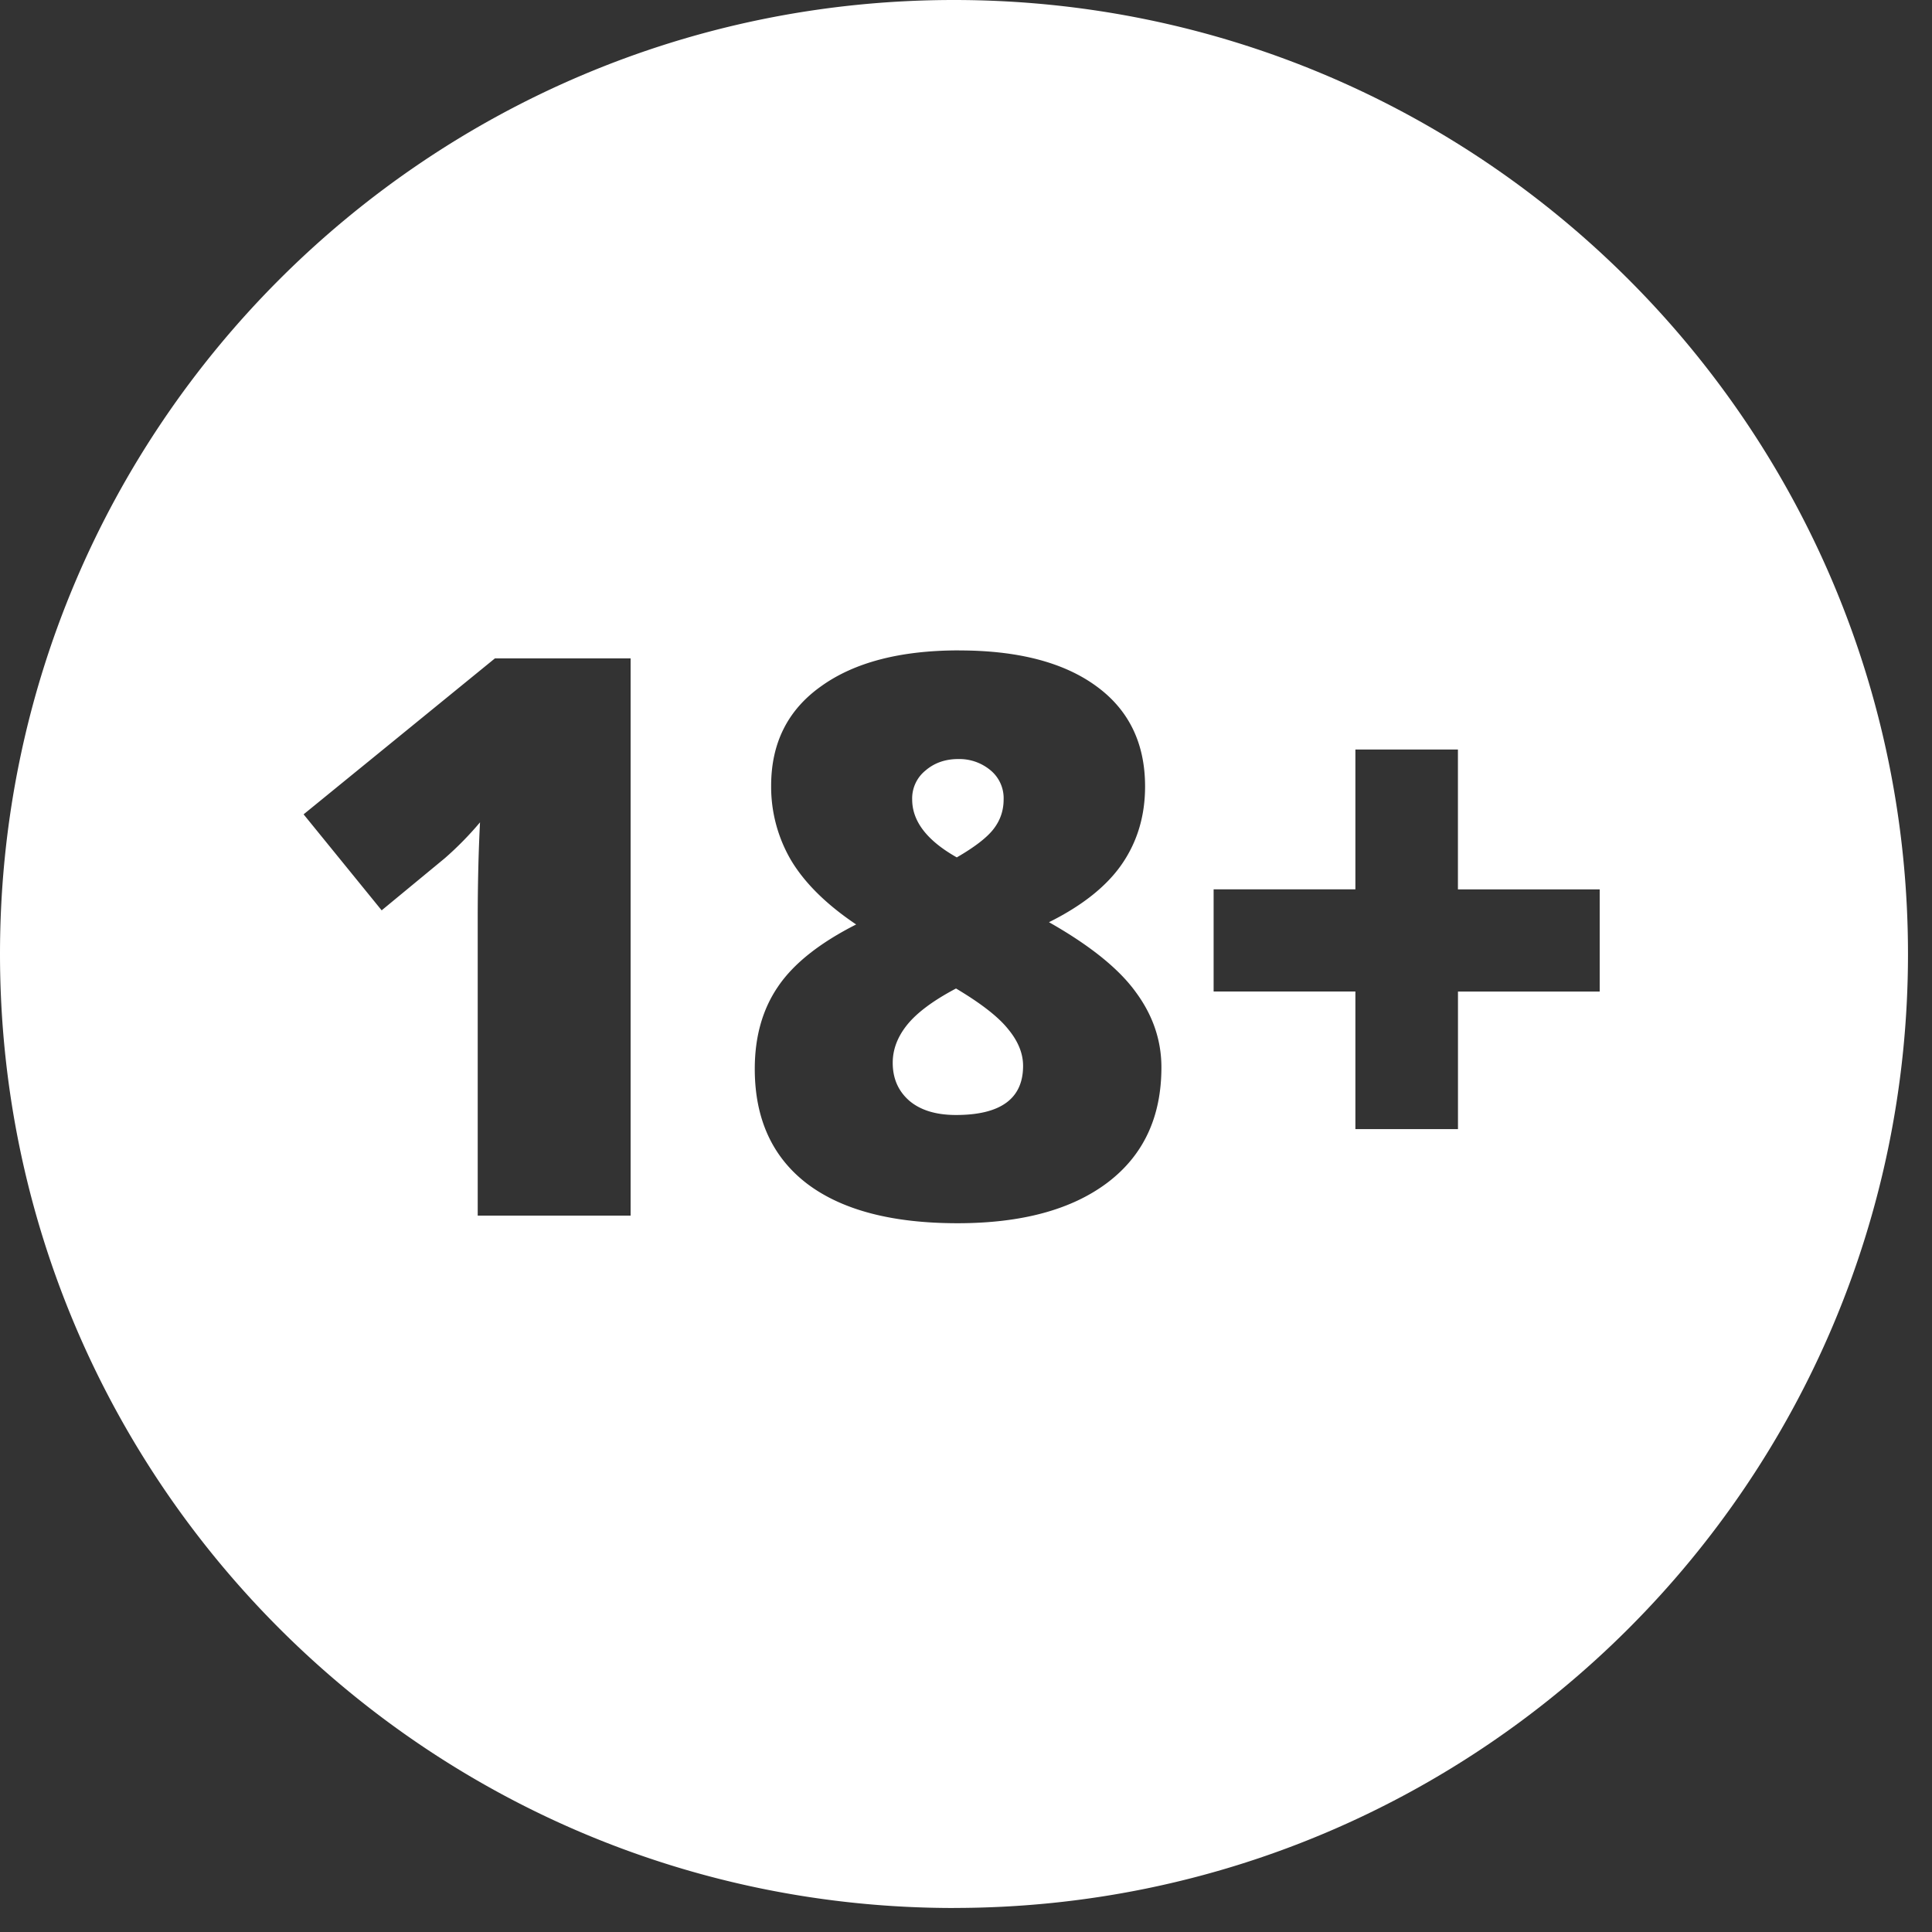 <?xml version="1.0"?>
<svg xmlns="http://www.w3.org/2000/svg" width="42" height="42" fill="none" viewBox="0 0 42 42"><rect x="0" y="0" width="42" height="42" fill="#333333" stroke="none"/><path fill="#fff" fill-rule="evenodd" d="M20.738 41.477c11.454 0 20.74-9.285 20.74-20.738C41.477 9.284 32.191 0 20.737 0 9.285 0 0 9.285 0 20.738c0 11.454 9.285 20.74 20.738 20.74Zm.111-27.337c1.276 0 2.267.257 2.974.77.713.514 1.07 1.243 1.07 2.188 0 .64-.17 1.204-.506 1.69-.332.48-.86.9-1.583 1.26.895.507 1.525 1.016 1.89 1.524.37.502.554 1.046.554 1.632 0 1.077-.389 1.91-1.168 2.502-.779.59-1.867.886-3.264.886-1.425 0-2.516-.287-3.273-.861-.756-.58-1.135-1.412-1.135-2.494 0-.701.169-1.298.506-1.79.336-.497.903-.947 1.698-1.35-.64-.43-1.11-.892-1.408-1.384a3.158 3.158 0 0 1-.44-1.632c0-.928.362-1.649 1.086-2.162.723-.52 1.723-.78 2.999-.78Zm-1.442 8.964c0 .343.122.619.365.829.243.204.58.306 1.01.306.973 0 1.459-.356 1.459-1.068 0-.271-.108-.536-.323-.796-.21-.265-.588-.56-1.135-.886-.492.26-.845.522-1.06.787-.21.26-.316.536-.316.828Zm1.425-6.603c-.281 0-.519.083-.712.249a.778.778 0 0 0-.29.63c0 .474.323.894.97 1.259.392-.227.66-.434.803-.622.144-.188.215-.4.215-.638a.787.787 0 0 0-.29-.638 1.056 1.056 0 0 0-.696-.24Zm-7.125 9.926h-3.322v-6.413c0-.779.017-1.491.05-2.137a7.109 7.109 0 0 1-.763.778L8.297 19.79 6.6 17.703l4.159-3.39h2.95v12.114Zm12.676-4.872h3.082v2.991h2.23v-2.99h3.081v-2.221h-3.082v-3.041h-2.229v3.04h-3.082v2.221Z" clip-rule="evenodd"/></svg>
